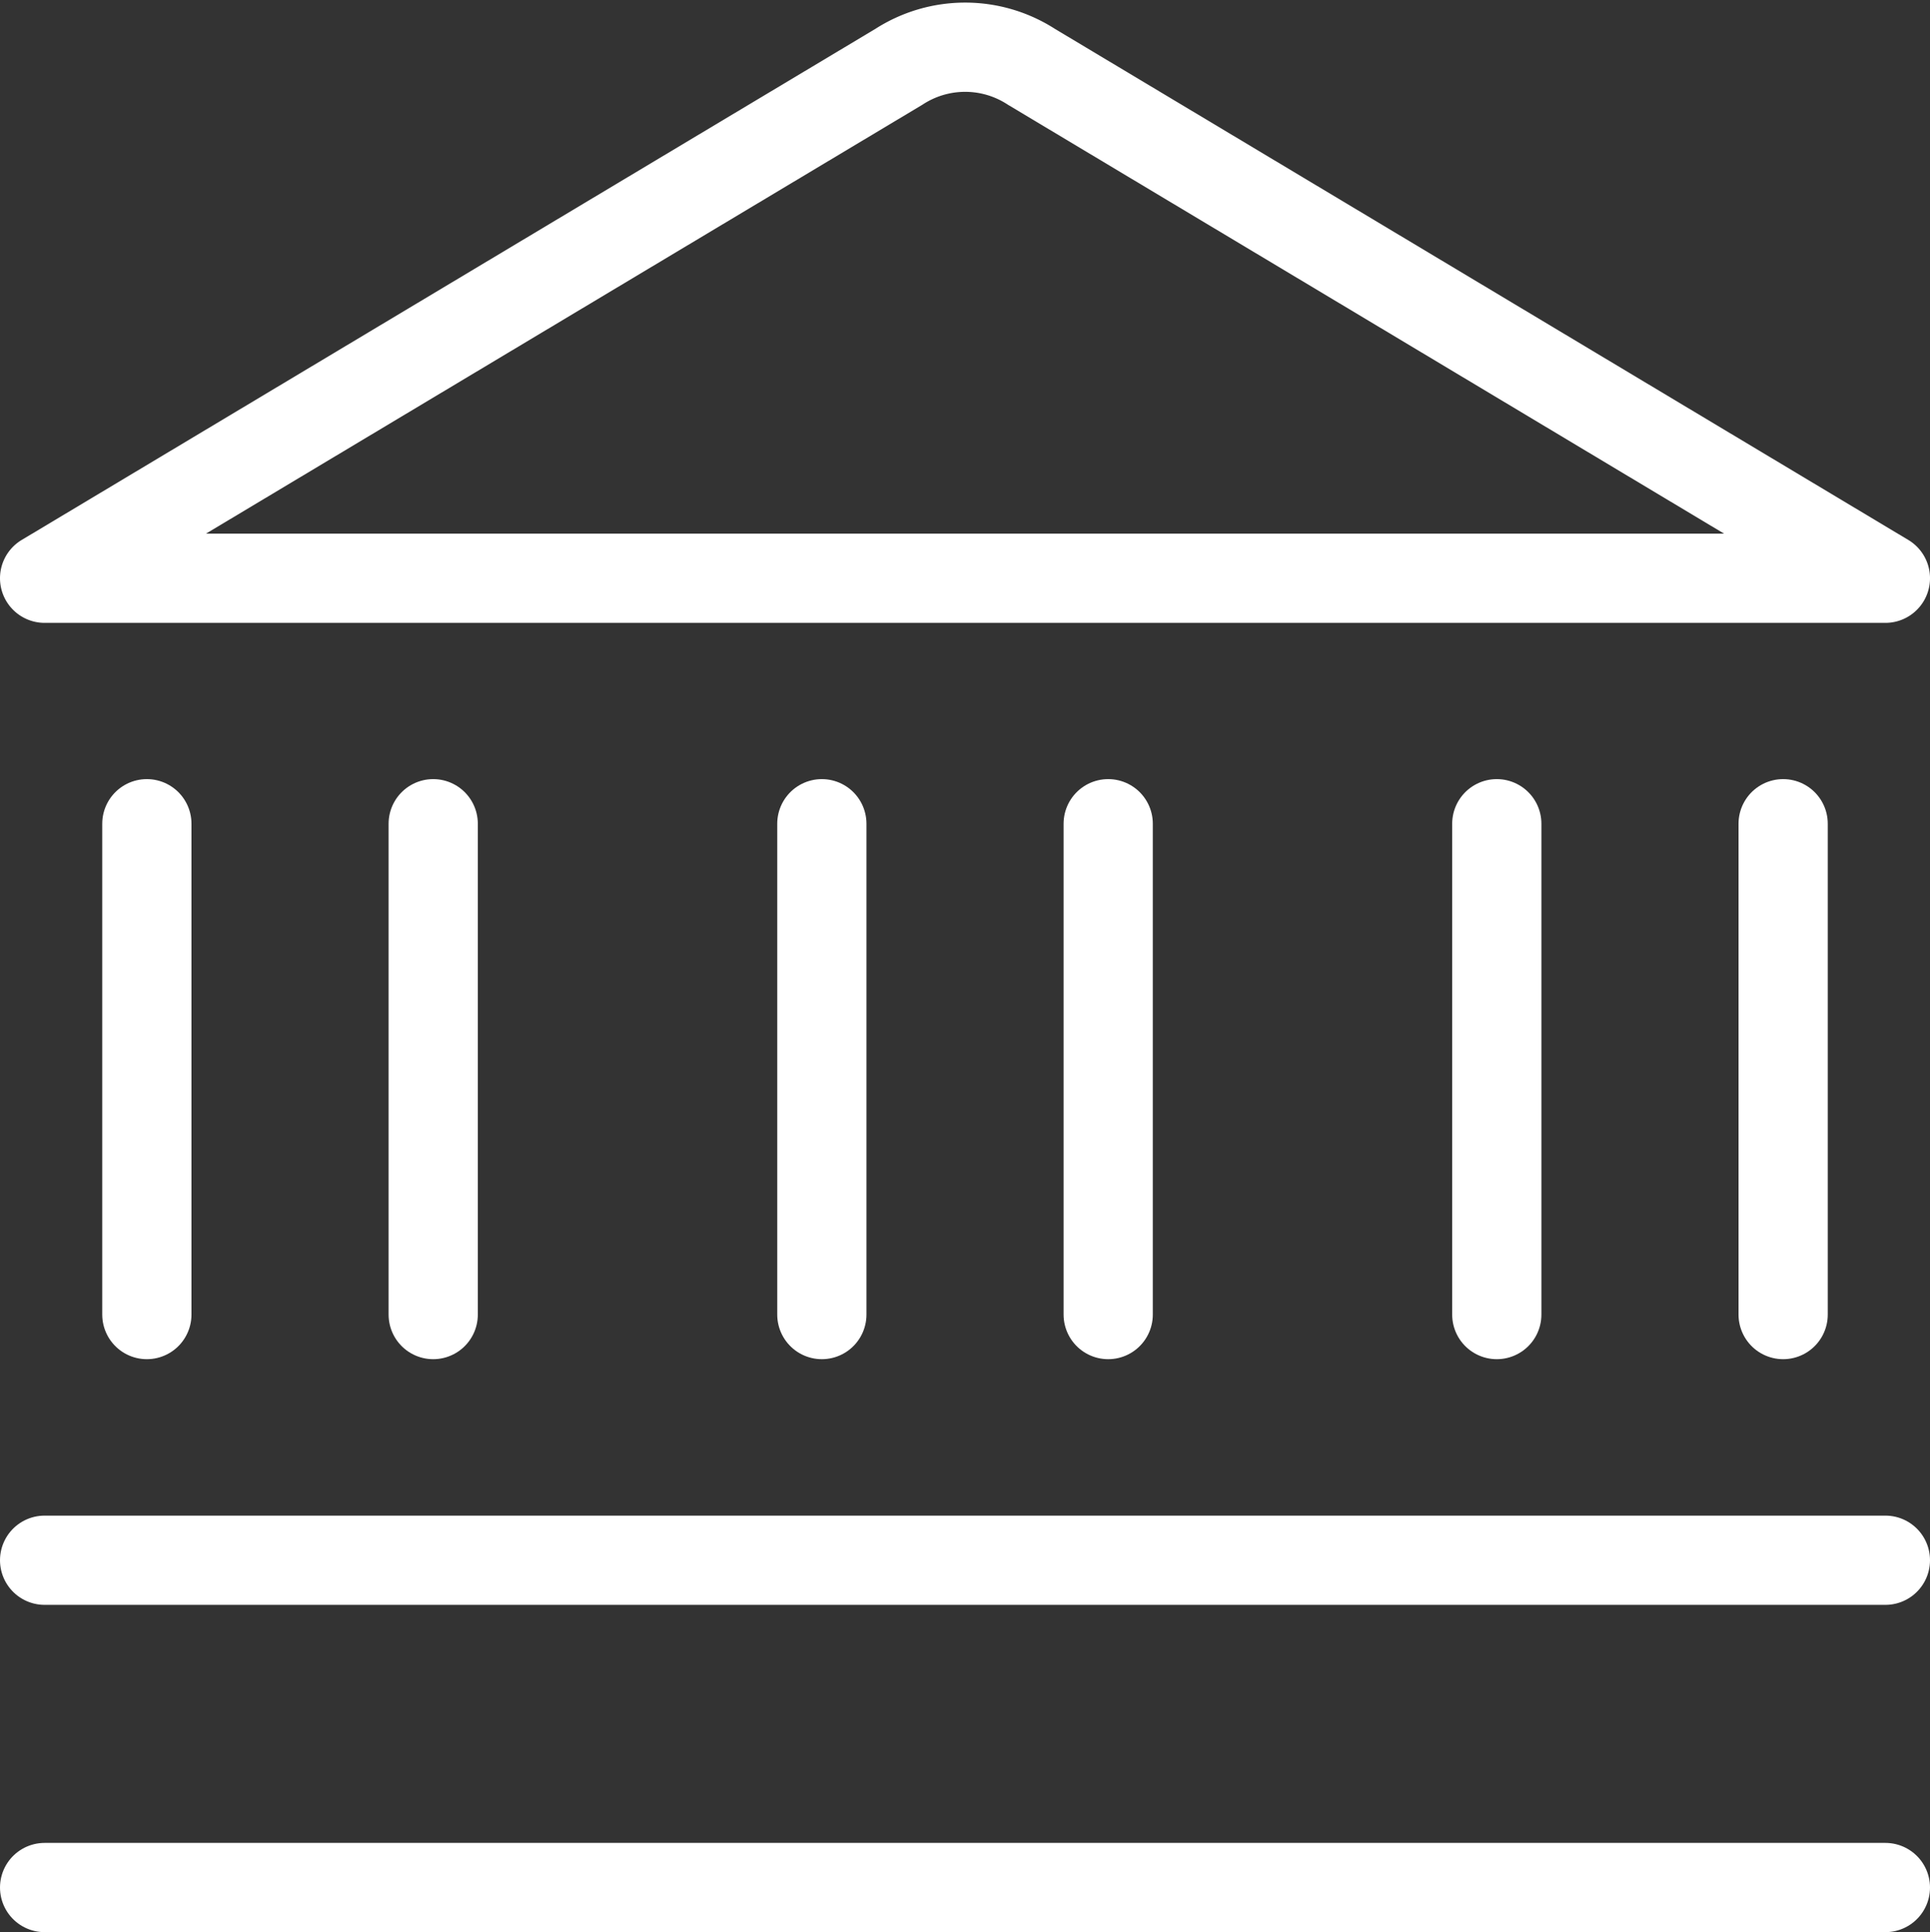 <svg xmlns="http://www.w3.org/2000/svg" width="43.264" height="43.302" viewBox="0 0 43.264 43.302">
  <rect x="0" y="0" width="43.264" height="43.302" fill="#333333" stroke="none"/>
  <g id="Gruppe_29" data-name="Gruppe 29" transform="translate(0.25 0.297)">
    <path id="Pfad_49" data-name="Pfad 49" d="M.75,23.25H42.014" transform="translate(0 18.755)" fill="none" stroke="#fff" stroke-linecap="round" stroke-linejoin="round" stroke-width="2"/>
    <path id="Pfad_50" data-name="Pfad 50" d="M.75,19.25H42.014" transform="translate(0 15.42)" fill="none" stroke="#fff" stroke-linecap="round" stroke-linejoin="round" stroke-width="2"/>
    <path id="Pfad_51" data-name="Pfad 51" d="M2,10.25v11" transform="translate(1.042 7.914)" fill="none" stroke="#fff" stroke-linecap="round" stroke-linejoin="round" stroke-width="2"/>
    <path id="Pfad_52" data-name="Pfad 52" d="M5.5,10.25v11" transform="translate(3.961 7.914)" fill="none" stroke="#fff" stroke-linecap="round" stroke-linejoin="round" stroke-width="2"/>
    <path id="Pfad_53" data-name="Pfad 53" d="M10.25,10.25v11" transform="translate(7.923 7.914)" fill="none" stroke="#fff" stroke-linecap="round" stroke-linejoin="round" stroke-width="2"/>
    <path id="Pfad_54" data-name="Pfad 54" d="M13.75,10.25v11" transform="translate(10.842 7.914)" fill="none" stroke="#fff" stroke-linecap="round" stroke-linejoin="round" stroke-width="2"/>
    <path id="Pfad_55" data-name="Pfad 55" d="M18.5,10.25v11" transform="translate(14.803 7.914)" fill="none" stroke="#fff" stroke-linecap="round" stroke-linejoin="round" stroke-width="2"/>
    <path id="Pfad_56" data-name="Pfad 56" d="M22,10.25v11" transform="translate(17.722 7.914)" fill="none" stroke="#fff" stroke-linecap="round" stroke-linejoin="round" stroke-width="2"/>
    <path id="Pfad_57" data-name="Pfad 57" d="M42.014,12.662H.75L19.9,1.2a2.733,2.733,0,0,1,2.971,0Z" transform="translate(0 0)" fill="none" stroke="#fff" stroke-linecap="round" stroke-linejoin="round" stroke-width="2"/>
  </g>
</svg>
